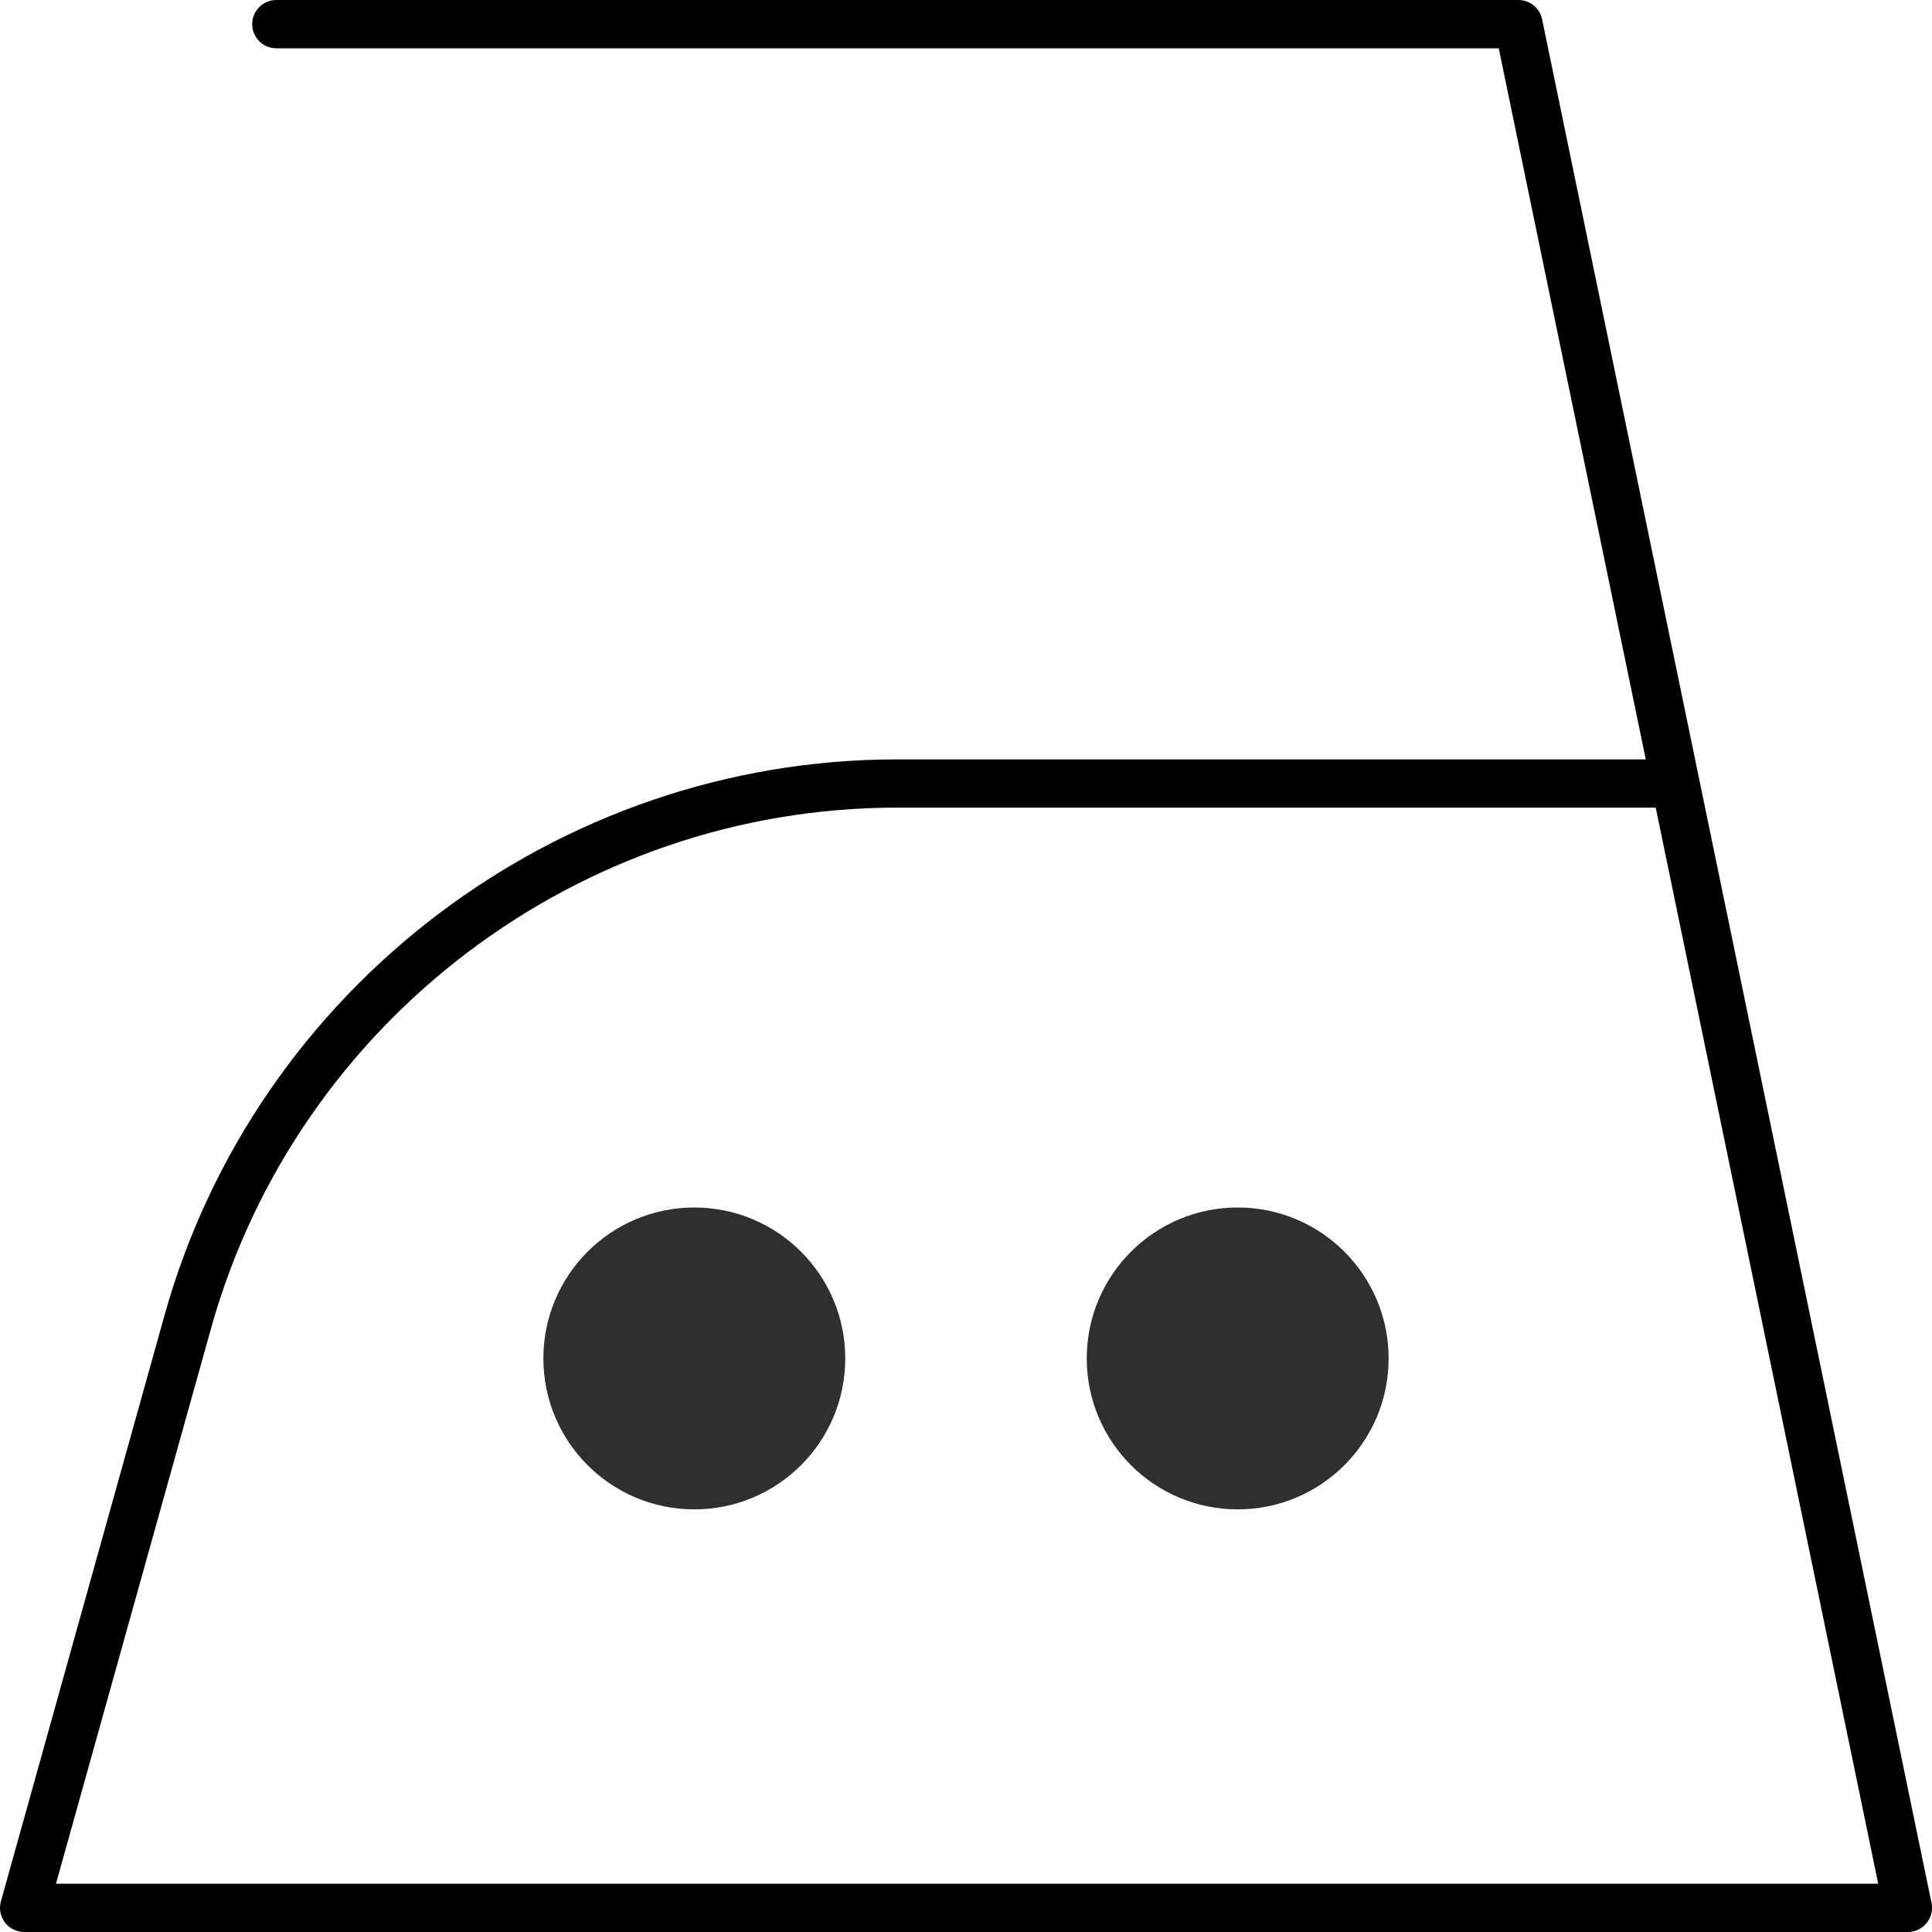 <svg width="32" height="32" viewBox="0 0 32 32" fill="none" xmlns="http://www.w3.org/2000/svg">
<path d="M2.725 21.785L0.015 31.492C-0.019 31.613 0.006 31.742 0.081 31.842C0.157 31.941 0.275 32 0.4 32H31.6C31.72 32 31.834 31.946 31.91 31.852C31.986 31.759 32.016 31.637 31.992 31.519L25.542 0.319C25.503 0.133 25.34 0 25.15 0H4.577C4.356 0 4.177 0.179 4.177 0.4C4.177 0.621 4.356 0.8 4.577 0.8H24.824L27.259 12.578H14.856C9.228 12.578 4.239 16.364 2.725 21.785ZM27.424 13.377L31.109 31.2H0.927L3.496 22C4.914 16.923 9.585 13.377 14.856 13.377H27.424Z" fill="black"/>
<circle cx="11.5" cy="22.5" r="2.5" fill="#2F2F2F"/>
<circle cx="20.5" cy="22.5" r="2.5" fill="#2F2F2F"/>
</svg>
